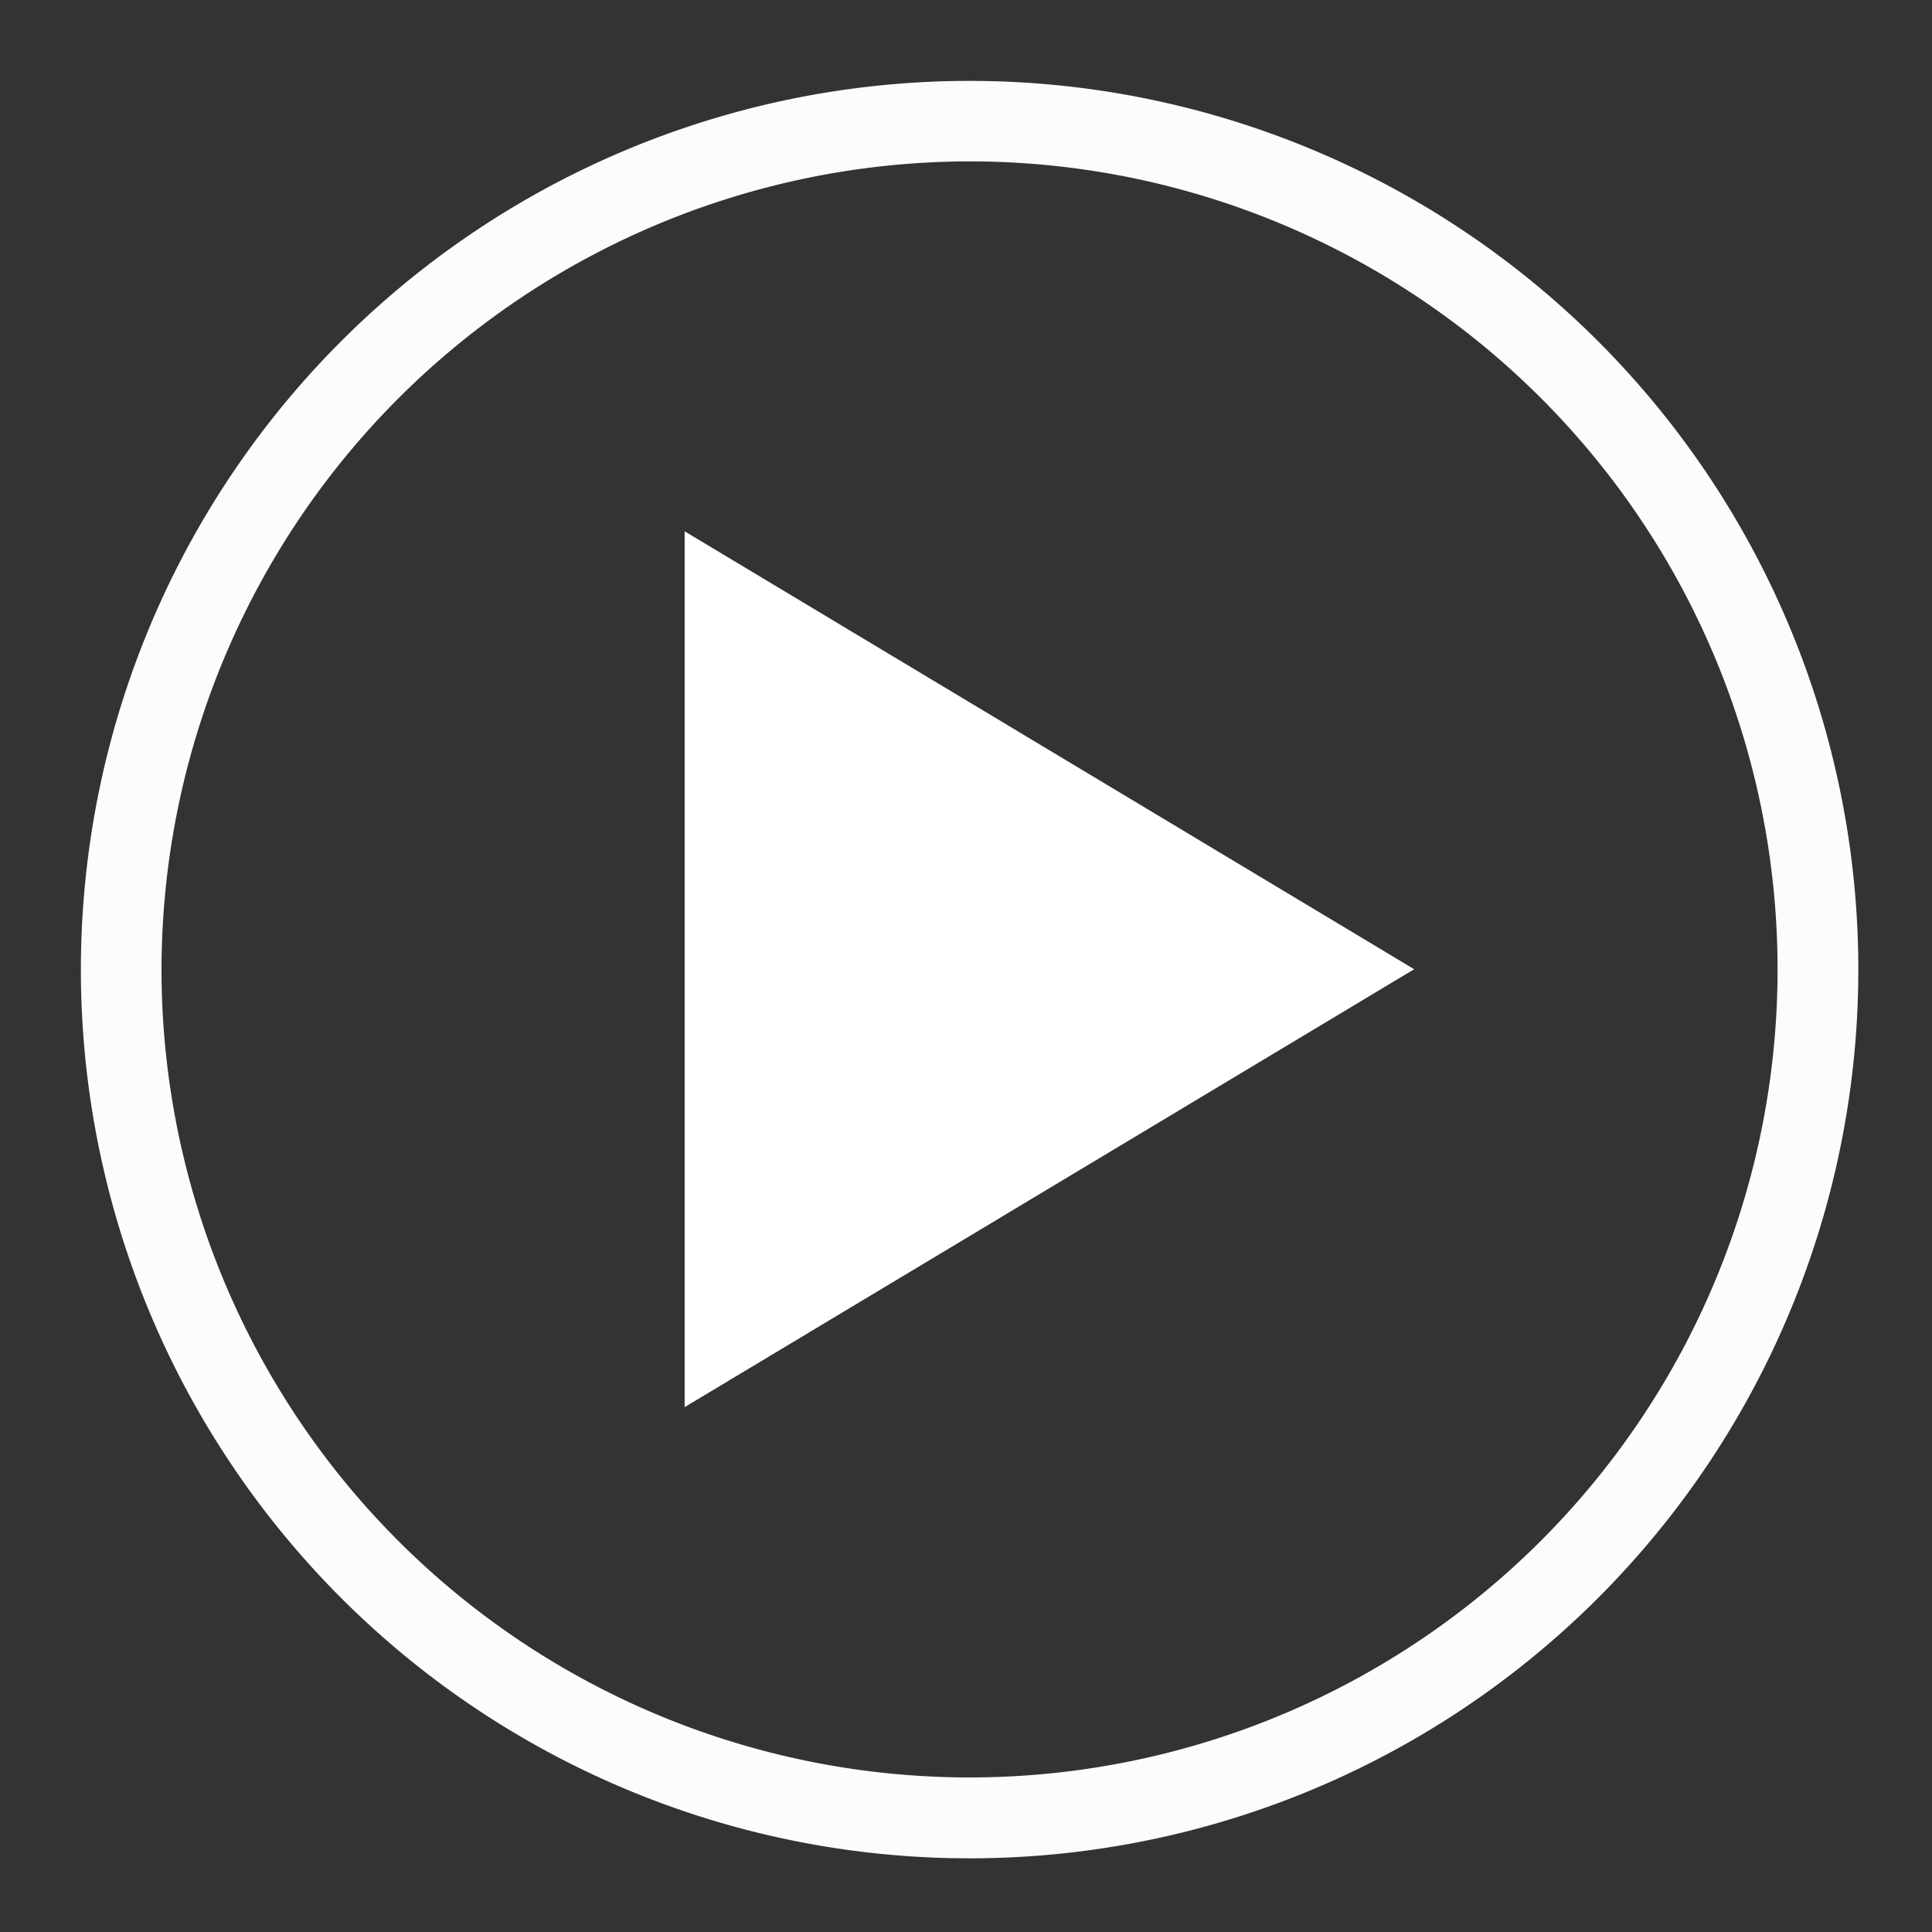 <svg id="组_4185" data-name="组 4185" xmlns="http://www.w3.org/2000/svg" width="30" height="30" viewBox="0 0 30 30">
  <rect x="0" y="0" width="30" height="30" fill="#333333" stroke="none"/>
  <defs>
    <style>
      .cls-1 {
        fill: none;
      }

      .cls-2 {
        fill: #fcfcfc;
      }

      .cls-3 {
        fill: #fff;
      }
    </style>
  </defs>
  <g id="组_2986" data-name="组 2986" transform="translate(0)">
    <g id="组_2985" data-name="组 2985">
      <rect id="矩形_2079" data-name="矩形 2079" class="cls-1" width="30" height="30"/>
    </g>
  </g>
  <path id="路径_5399" data-name="路径 5399" class="cls-2" d="M15.8,3.25A12.547,12.547,0,1,1,3.252,15.8,12.561,12.561,0,0,1,15.8,3.25M15.8,2A13.8,13.8,0,1,0,29.6,15.8,13.8,13.8,0,0,0,15.8,2Z" transform="translate(-0.744 -0.744)"/>
  <g id="组_2987" data-name="组 2987" transform="translate(10.628 8.257)">
    <path id="路径_5400" data-name="路径 5400" class="cls-3" d="M18.2,15.378m-1.255-2.216V26.755l11.328-6.8-11.328-6.8Z" transform="translate(-16.942 -13.162)"/>
  </g>
</svg>
